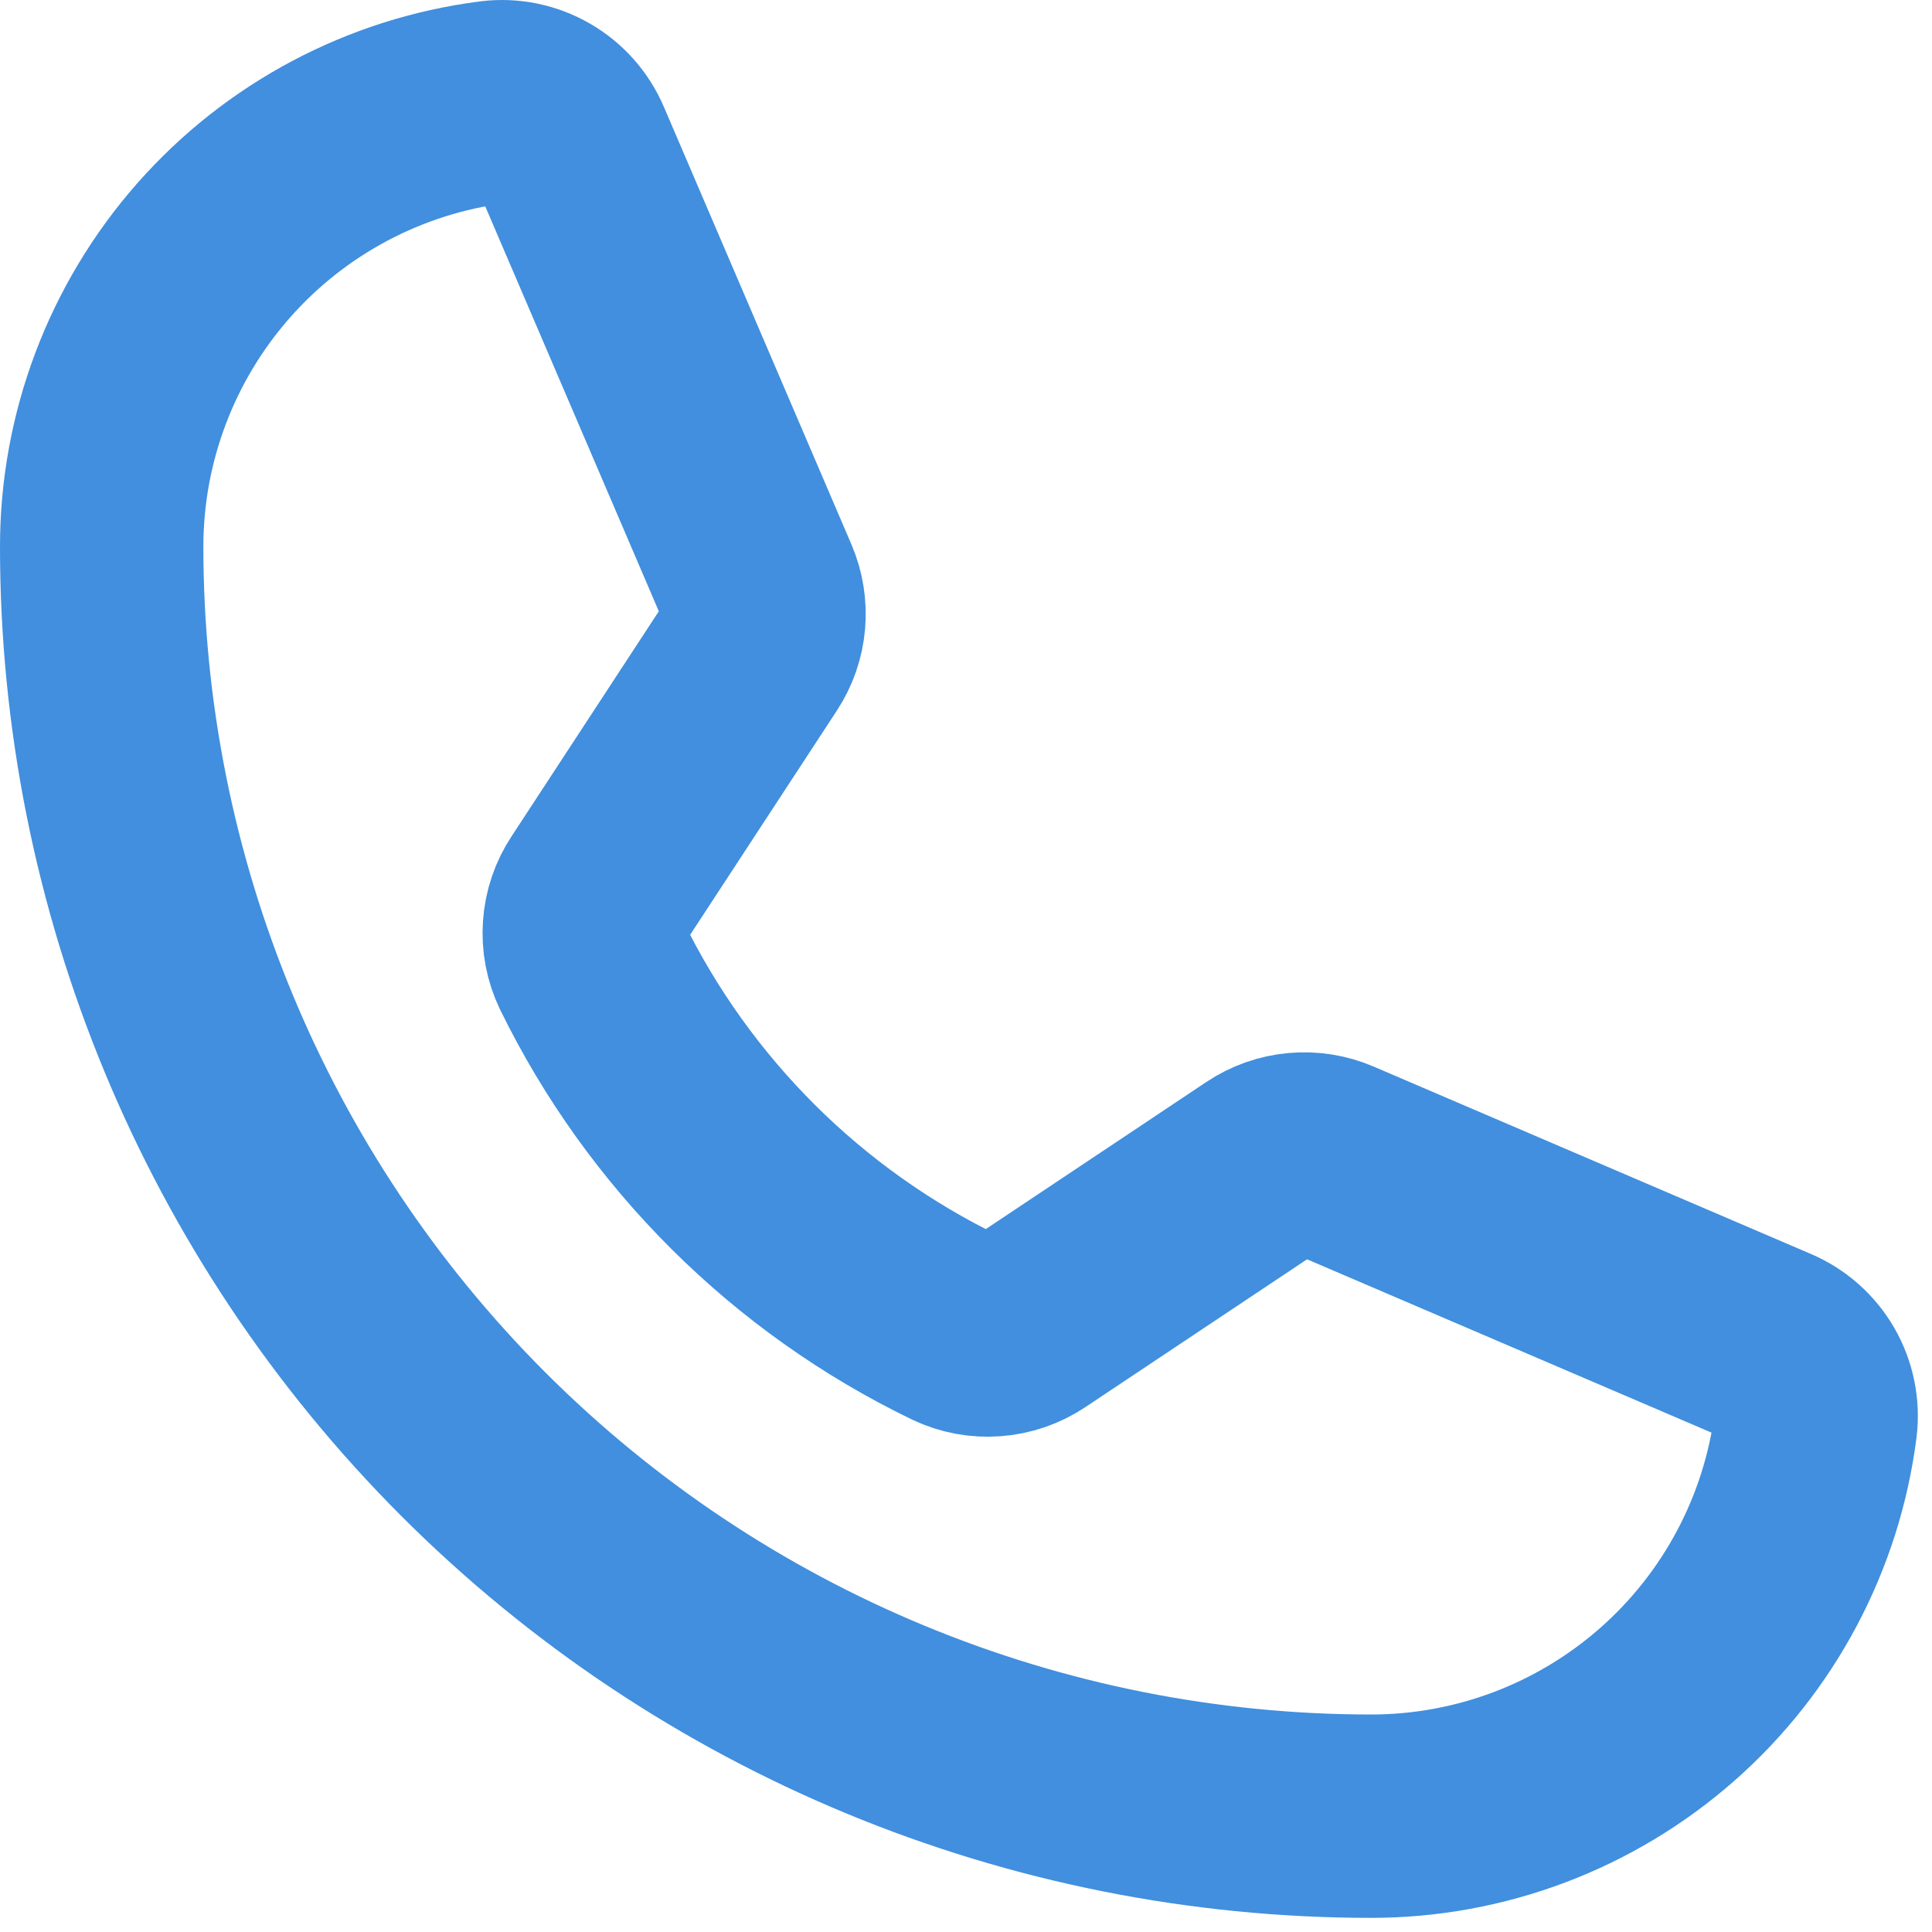 <svg xmlns="http://www.w3.org/2000/svg" width="38" height="38" viewBox="0 0 38 38" fill="none"><path d="M11.634 18.981C13.158 22.096 15.683 24.609 18.804 26.118C19.033 26.227 19.285 26.273 19.537 26.254C19.789 26.235 20.032 26.151 20.242 26.01L24.838 22.945C25.041 22.809 25.275 22.726 25.518 22.704C25.762 22.682 26.007 22.72 26.231 22.817L34.83 26.502C35.123 26.626 35.366 26.842 35.525 27.116C35.684 27.391 35.749 27.71 35.711 28.025C35.44 30.152 34.402 32.107 32.793 33.523C31.183 34.94 29.113 35.722 26.969 35.722C20.347 35.722 13.996 33.091 9.313 28.409C4.631 23.726 2 17.375 2 10.753C2 8.609 2.782 6.539 4.199 4.929C5.615 3.32 7.57 2.282 9.697 2.011C10.012 1.972 10.331 2.038 10.605 2.197C10.88 2.356 11.096 2.599 11.22 2.892L14.909 11.498C15.004 11.721 15.043 11.963 15.022 12.205C15.001 12.446 14.92 12.678 14.787 12.881L11.733 17.548C11.594 17.758 11.512 18 11.495 18.251C11.477 18.503 11.525 18.754 11.634 18.981V18.981Z" stroke="#418FDE" stroke-width="4" stroke-linecap="round" stroke-linejoin="round"></path></svg>